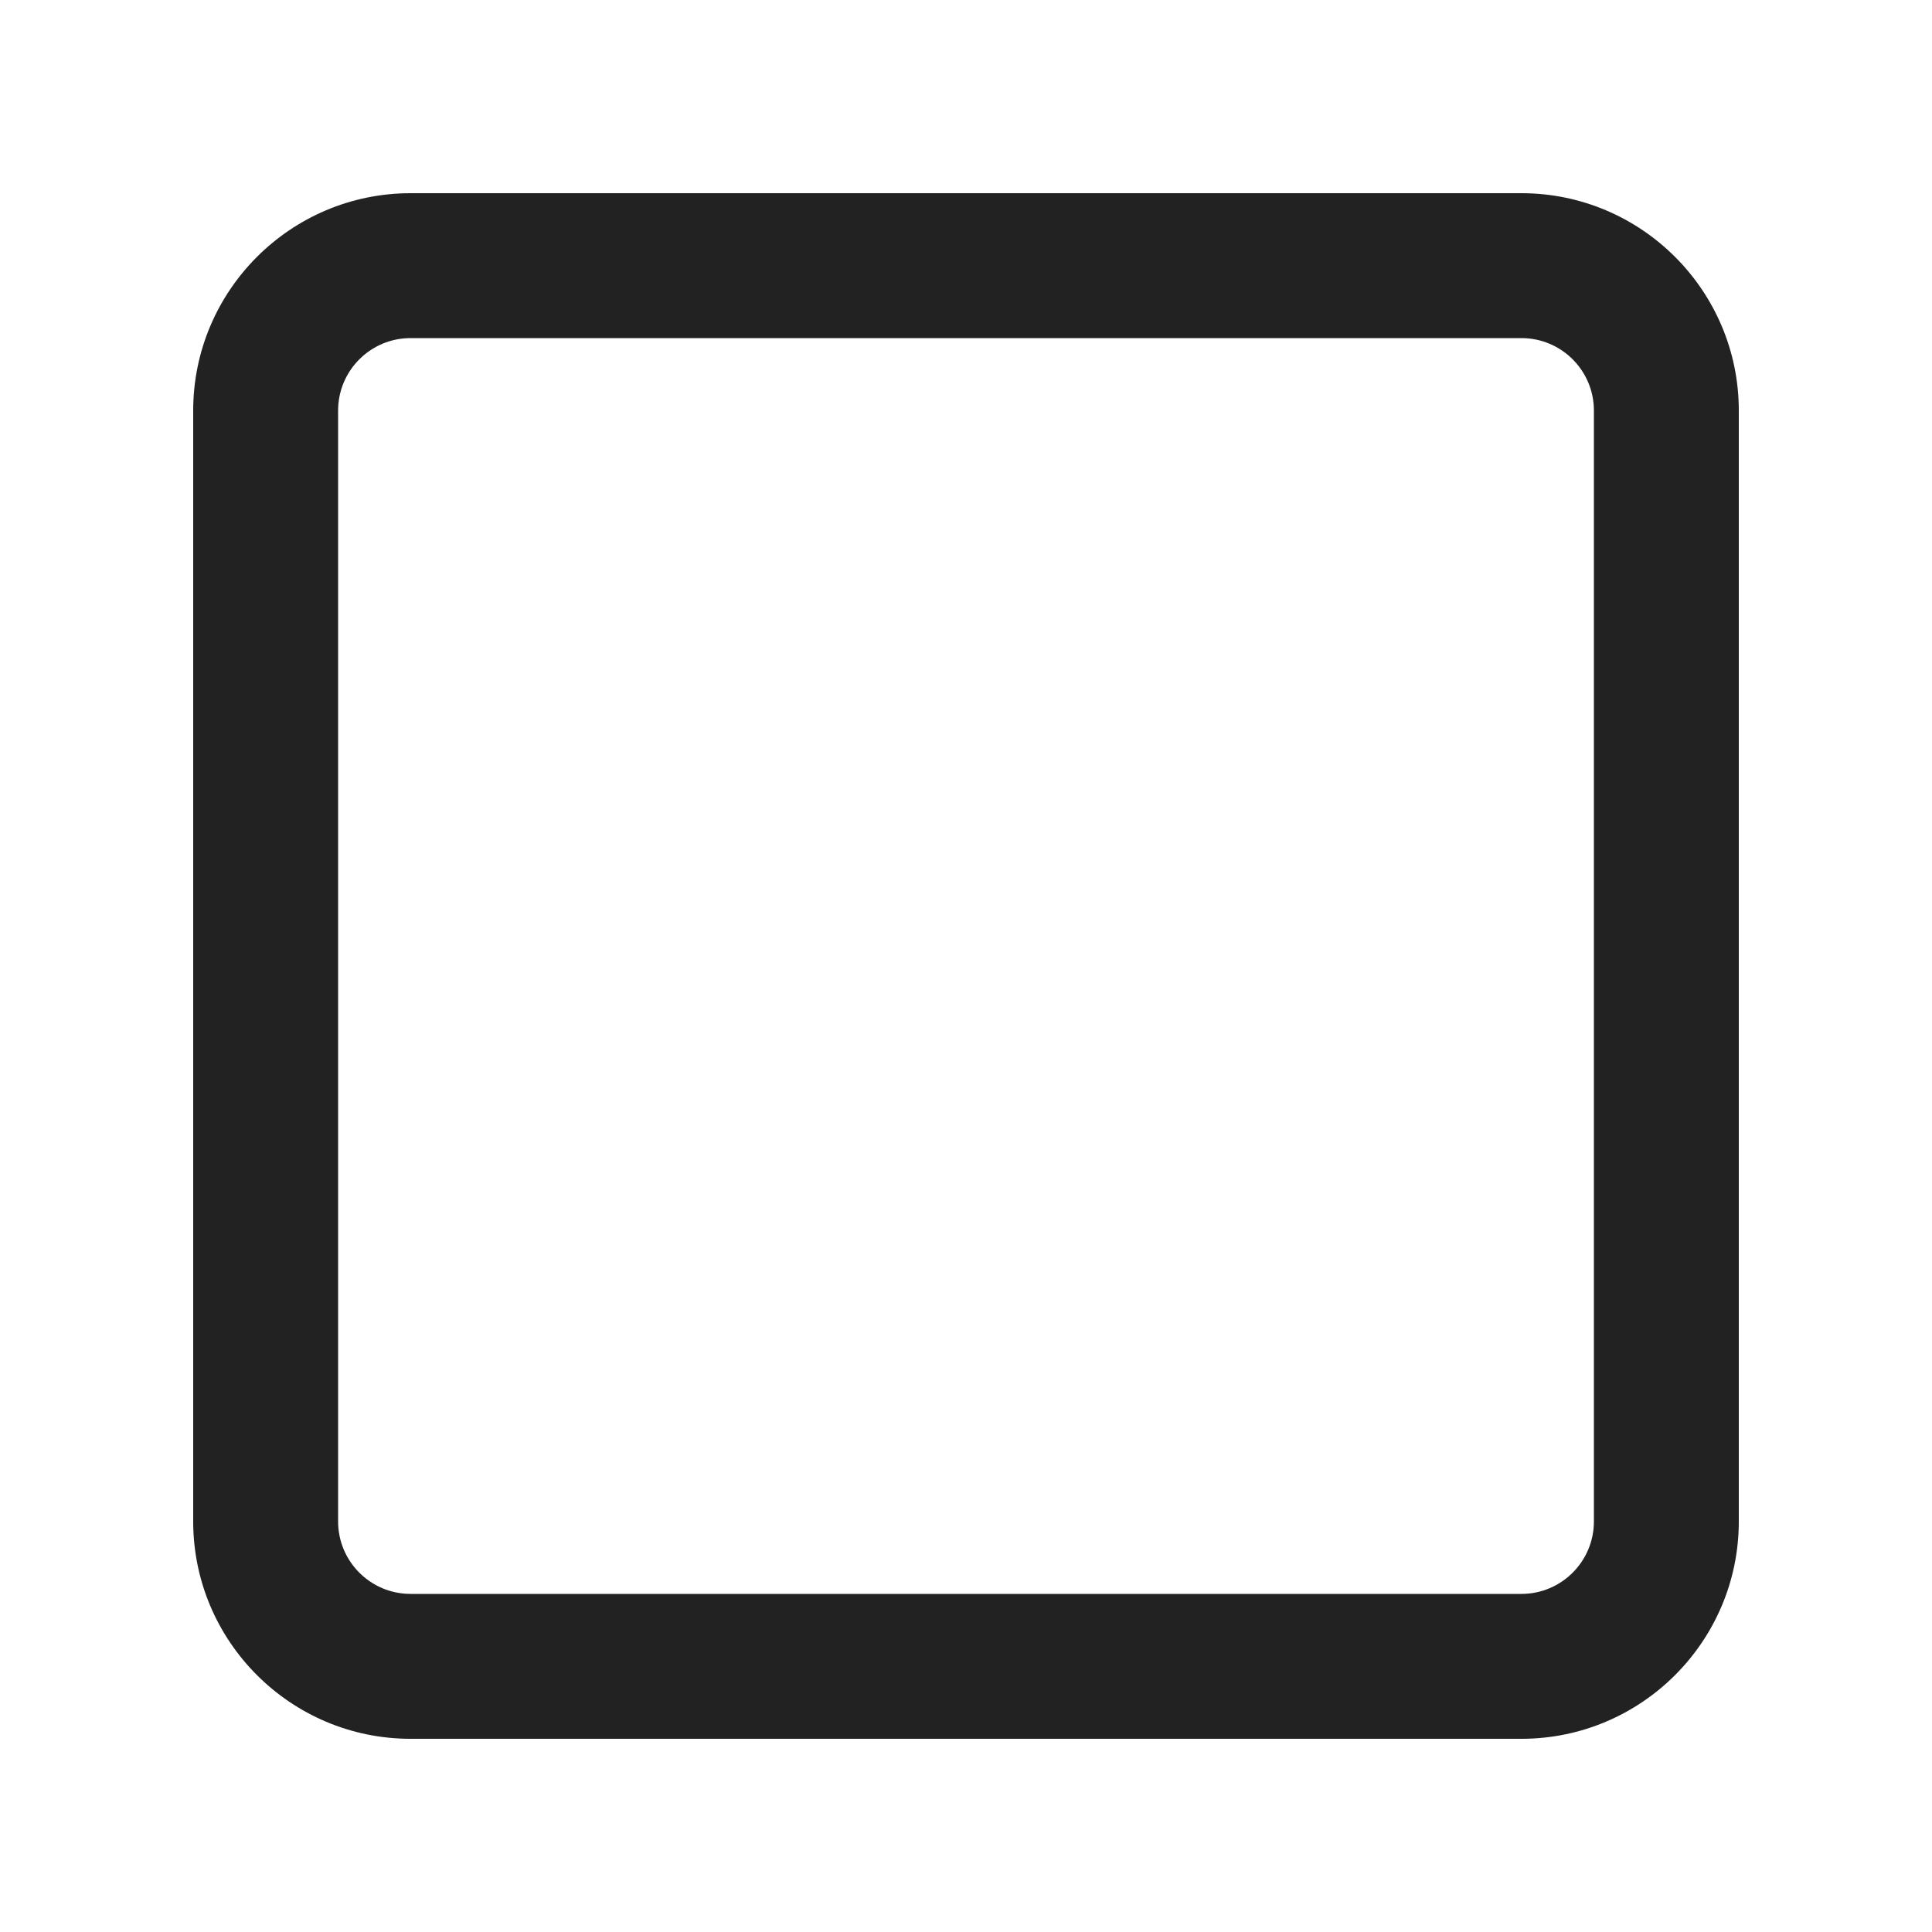<?xml version="1.0" encoding="UTF-8"?>
<svg xmlns="http://www.w3.org/2000/svg" width="20" height="20" viewBox="0 0 20 20">
  <path d="M15.75,18H4.25c-1.241,0-2.25-1.009-2.25-2.25V4.25c0-1.241,1.009-2.25,2.25-2.25h11.5c1.241,0,2.25,1.009,2.25,2.25v11.5c0,1.241-1.009,2.25-2.25,2.25ZM4.25,3.5c-.414,0-.75.336-.75.75v11.5c0,.414.336.75.75.75h11.5c.414,0,.75-.336.75-.75V4.25c0-.414-.336-.75-.75-.75H4.25Z" fill="#222"/>
</svg>